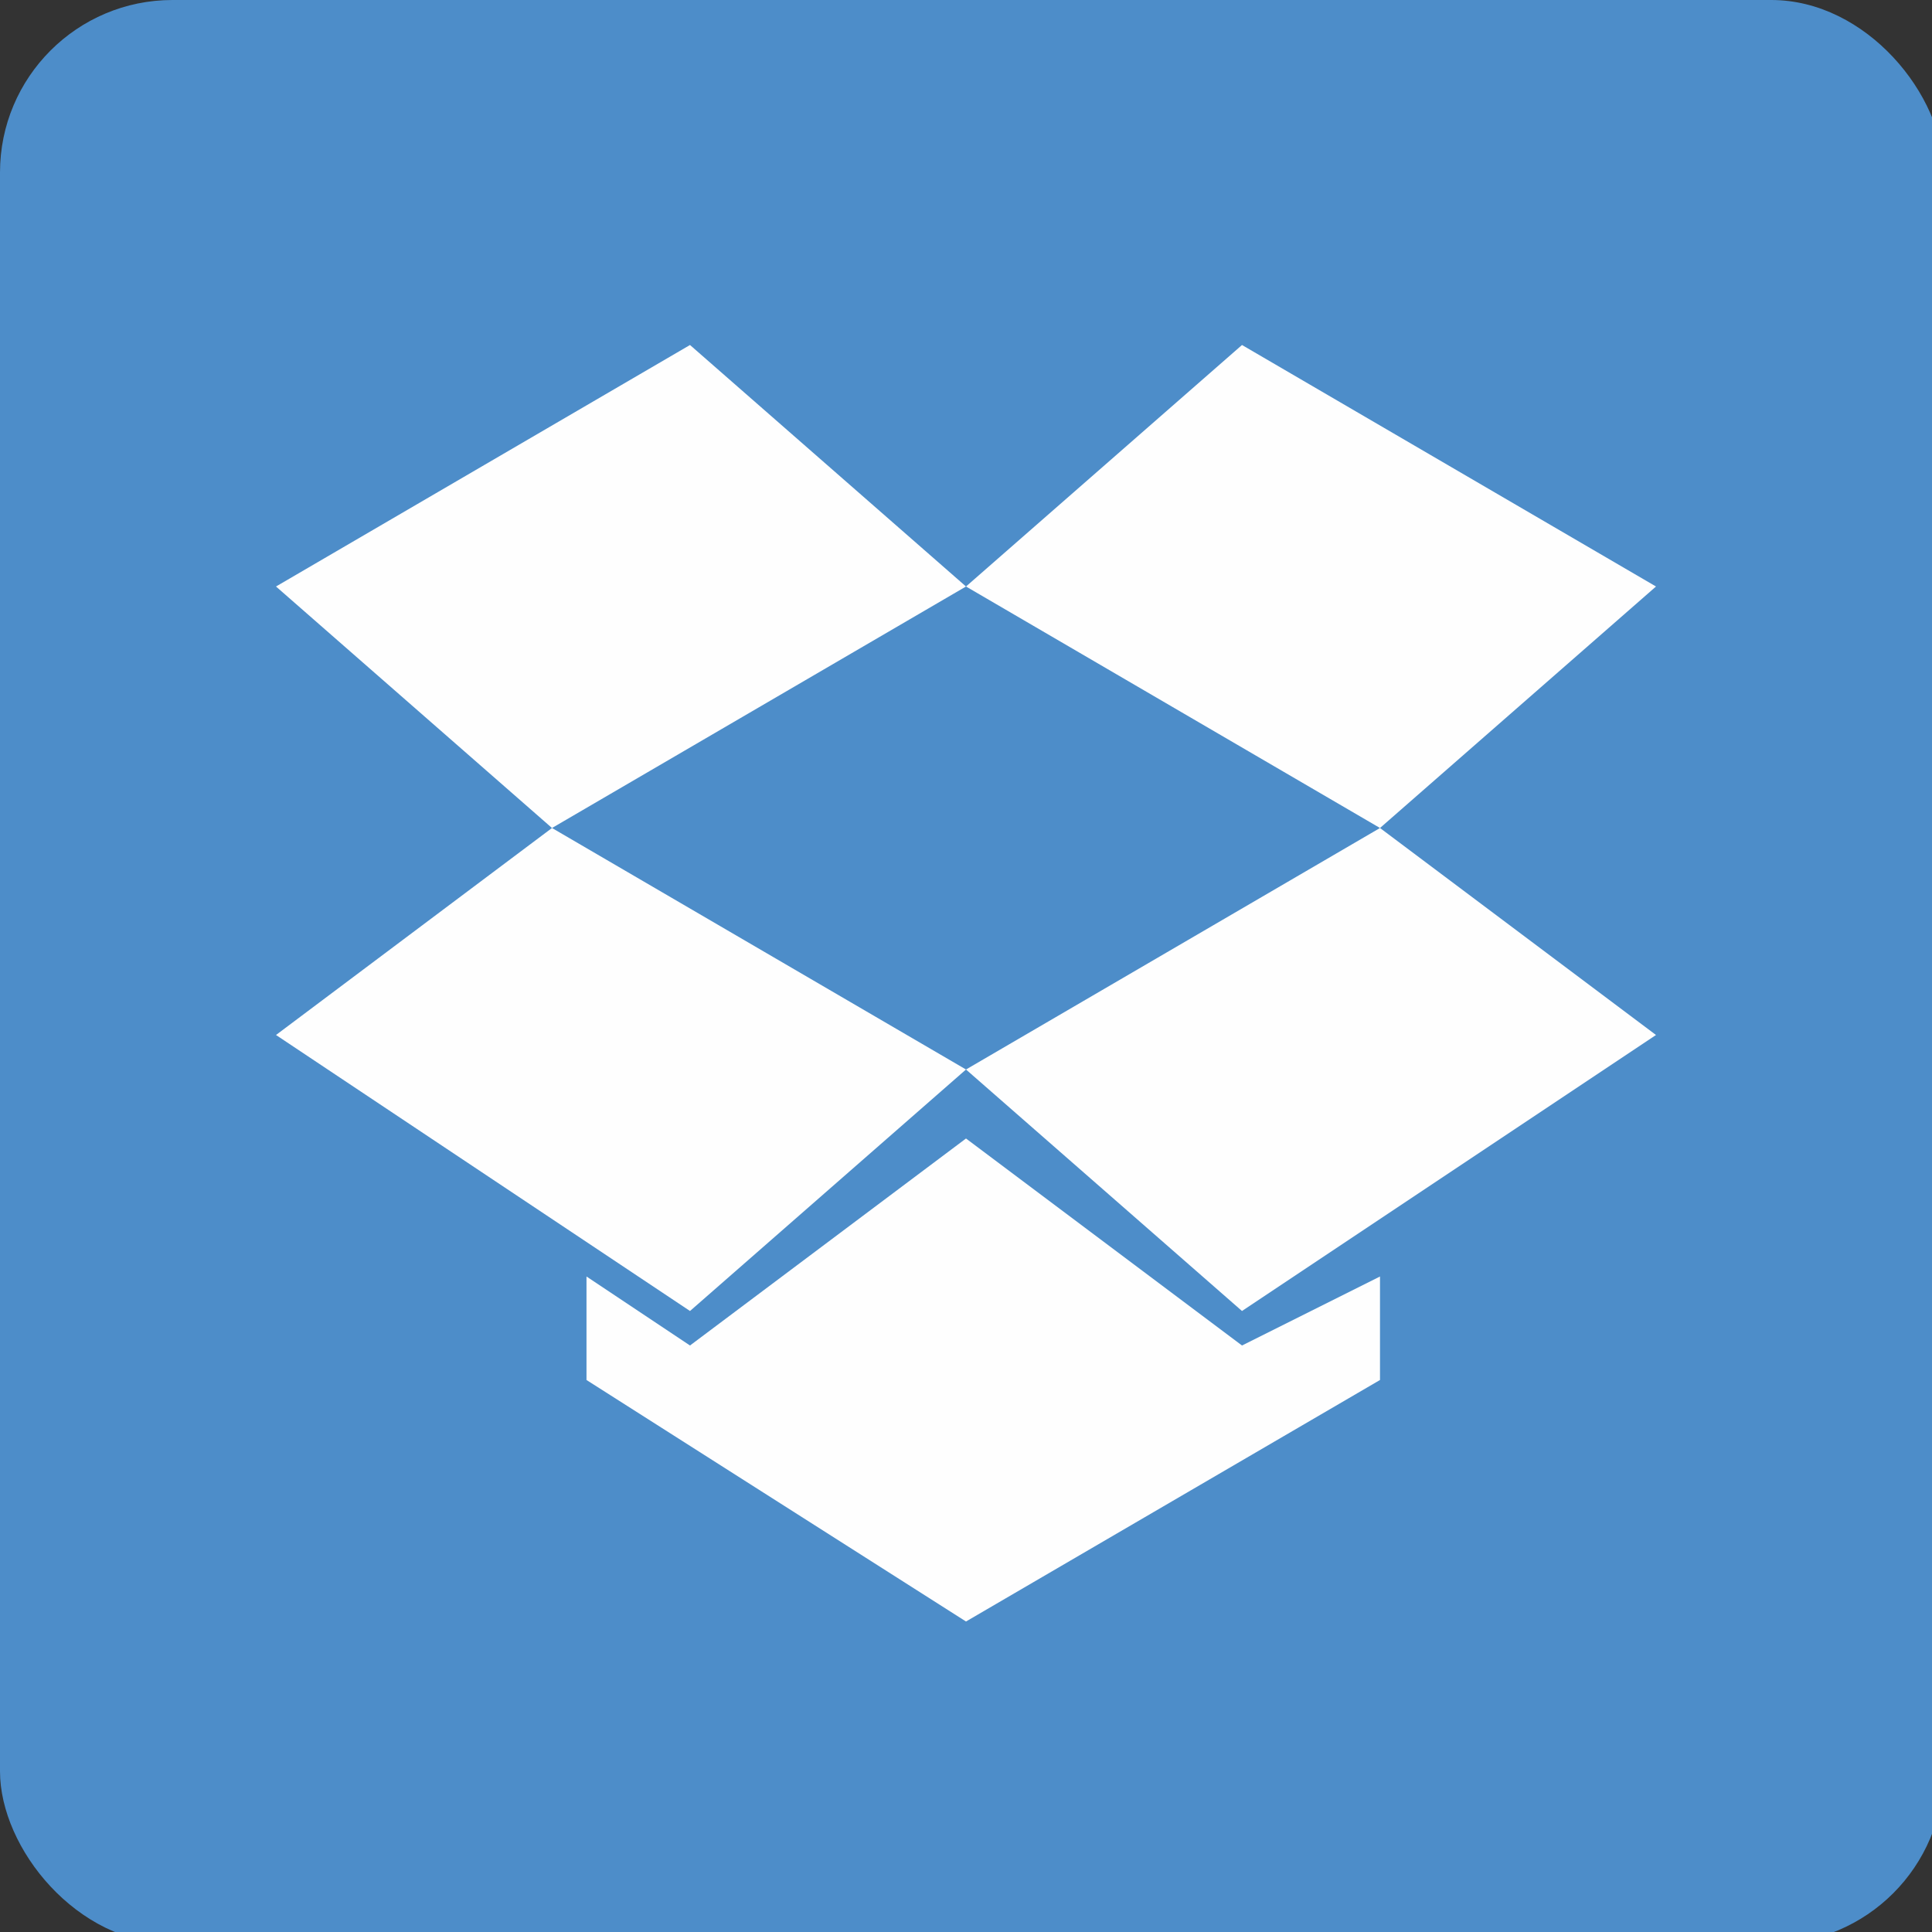 <?xml version="1.0" ?><!DOCTYPE svg  PUBLIC '-//W3C//DTD SVG 1.1//EN'  'http://www.w3.org/Graphics/SVG/1.1/DTD/svg11.dtd'><svg height="1.042in" style="shape-rendering:geometricPrecision; text-rendering:geometricPrecision; image-rendering:optimizeQuality; fill-rule:evenodd; clip-rule:evenodd" version="1.1" viewBox="0 0 56 56" width="1.042in" xml:space="preserve" xmlns="http://www.w3.org/2000/svg" xmlns:xlink="http://www.w3.org/1999/xlink"><rect x="0" y="0" width="56" height="56" fill="#333333" stroke="none"/><defs><style type="text/css">
   <![CDATA[
    .fil1 {fill:#FEFEFE}
    .fil0 {fill:#4D8DC9}
   ]]>
  </style></defs><g id="Layer_x0020_1"><g id="_541902992"><rect class="fil0" height="56.341" rx="5" ry="5" width="56.341"/><path class="fil1" d="M40 24l8 -7 -12 -7 -8 7 -8 -7 -12 7 8 7 -8 6 12 8 8 -7 8 7 12 -8 -8 -6zm0 13l-4 2 -8 -6 -8 6 -3 -2 0 3 11 7 12 -7 0 -3zm-12 -20l12 7 -12 7 -12 -7 12 -7z"/></g></g></svg>